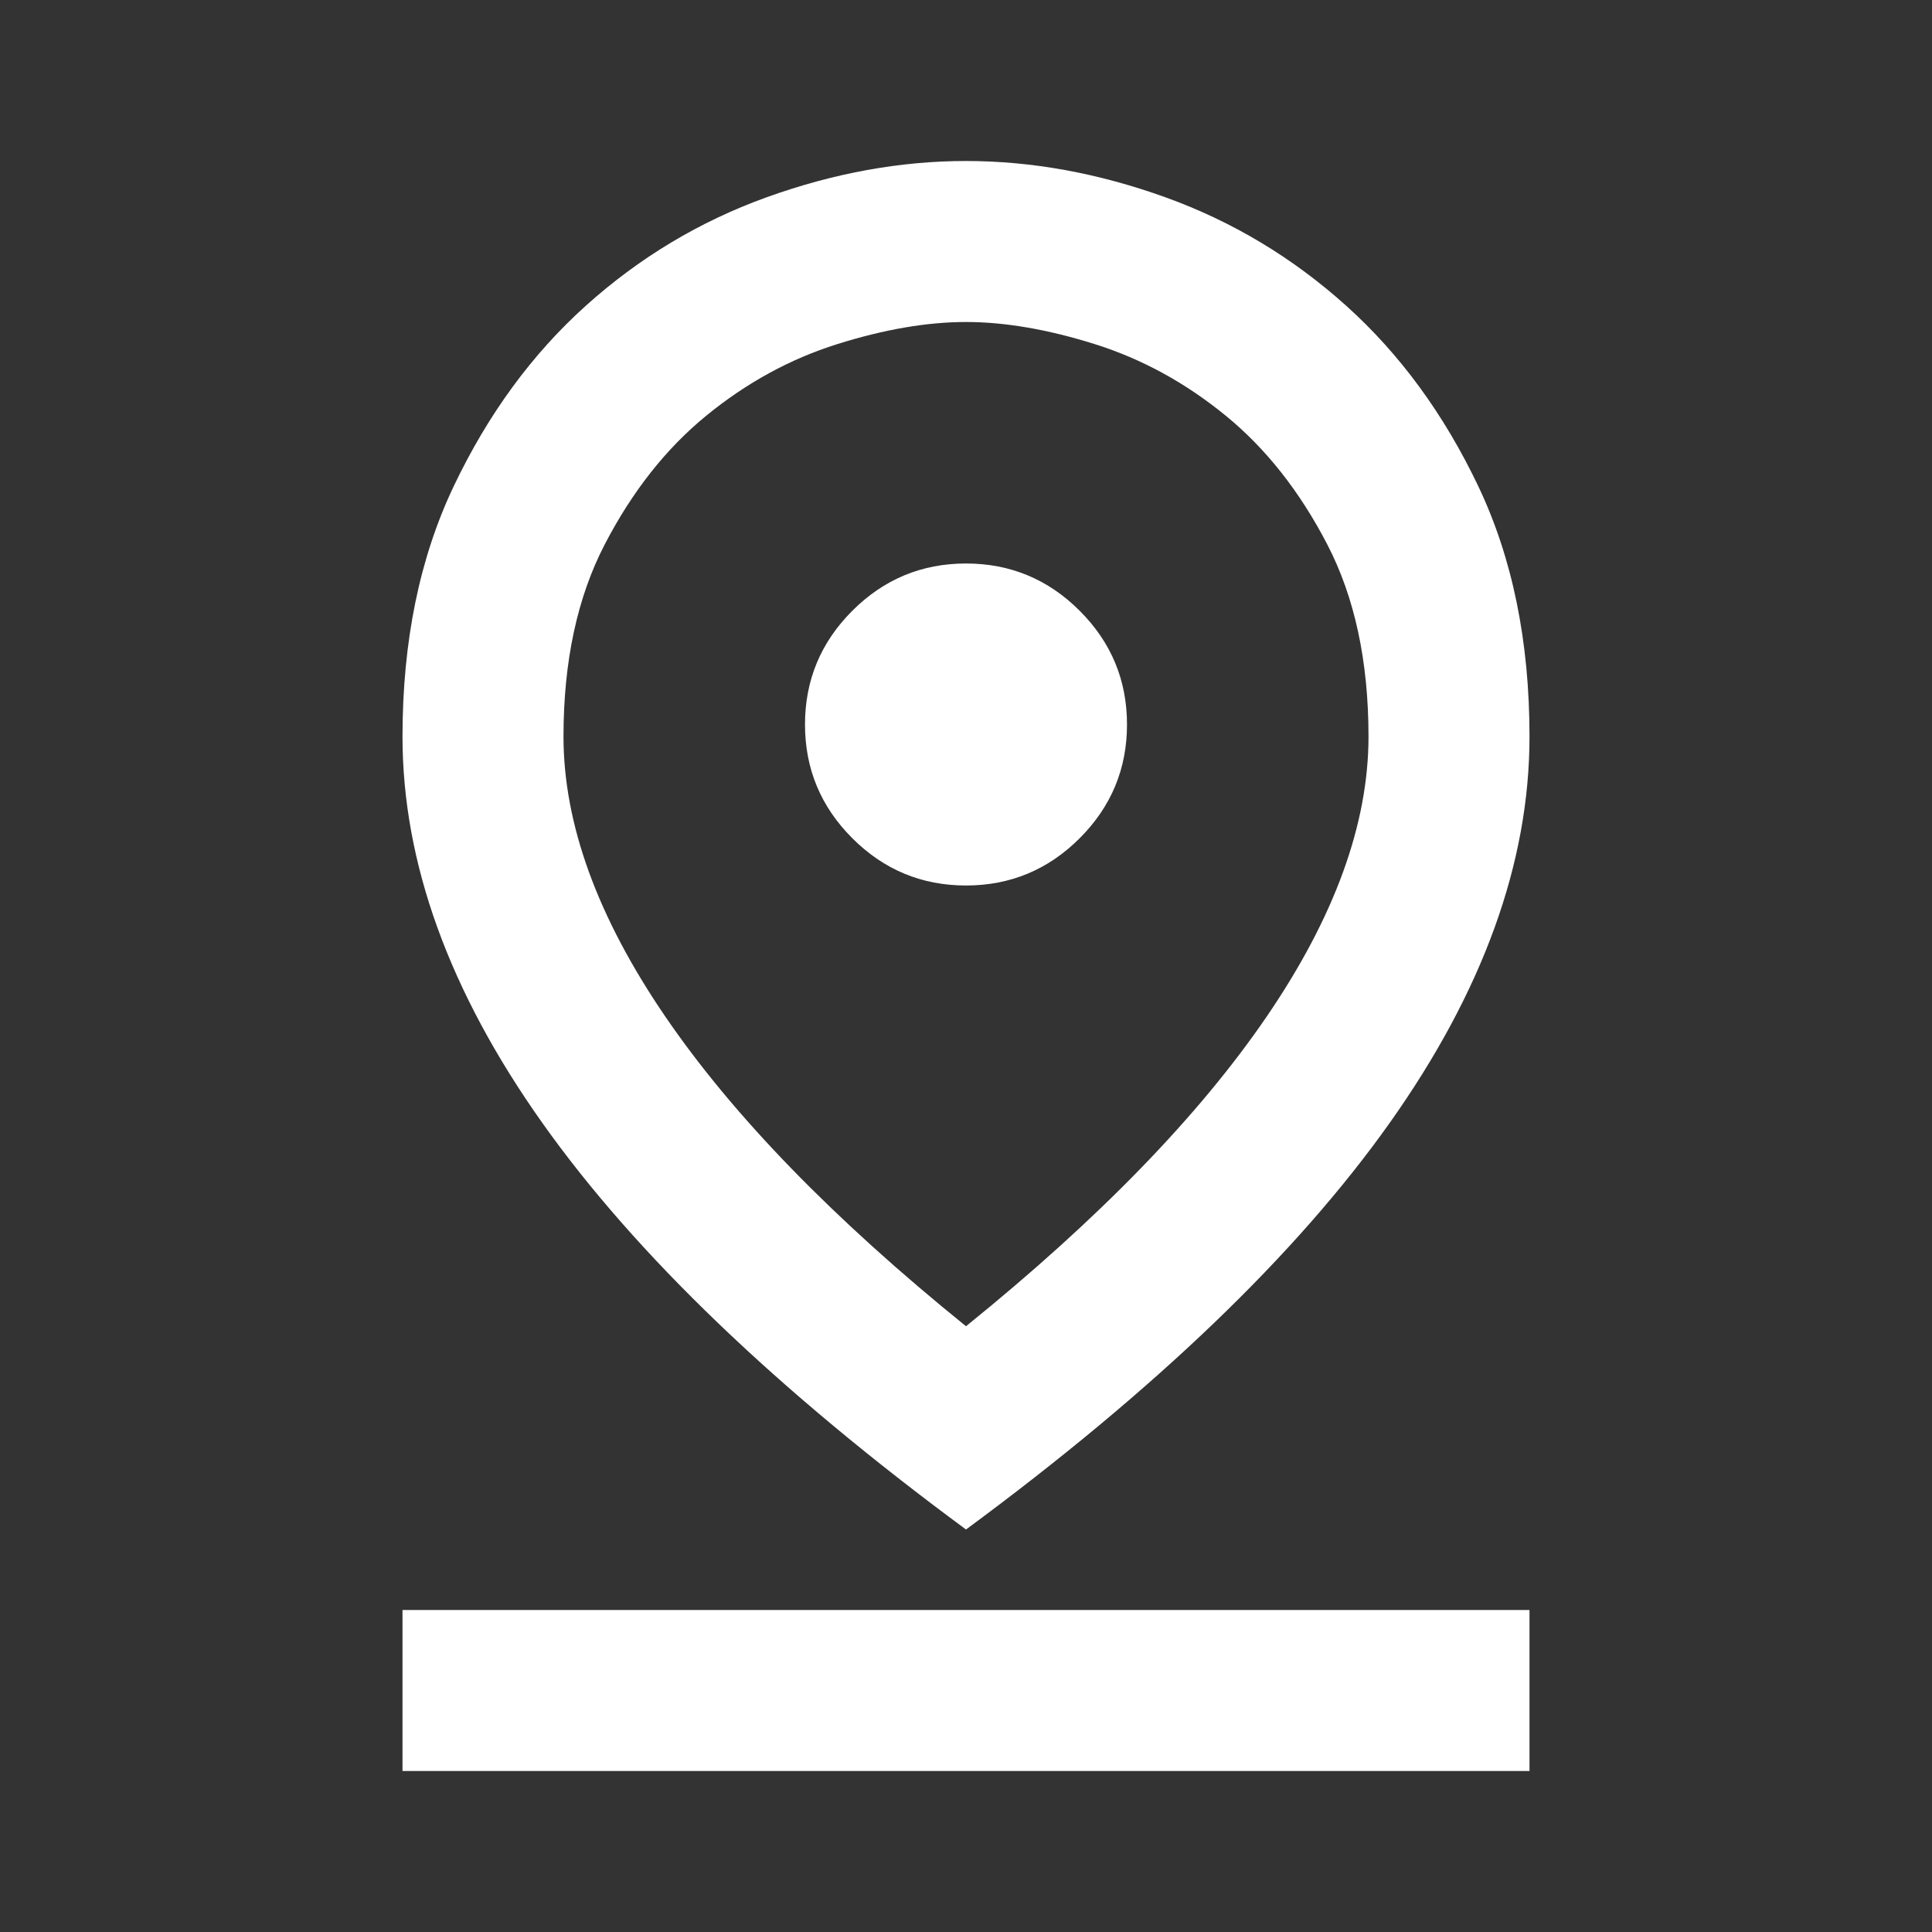 <svg version="1.2" xmlns="http://www.w3.org/2000/svg" viewBox="0 0 960 960" width="960" height="960"><rect x="0" y="0" width="960" height="960" fill="#333333" stroke="none"/><style>.a{fill:#fff}</style><path fill-rule="evenodd" class="a" d="m480 760q-141-104-210.5-202-69.5-98-69.5-192 0-71 25.5-124.5 25.5-53.5 65.5-89.5 40-36 90-54 50-18 99-18 49 0 99 18 50 18 90 54 40 36 65.5 89.5 25.5 53.5 25.5 124.5 0 94-69.5 192-69.5 98-210.5 202zm0-101q99-80 149.5-154 50.5-74 50.5-139 0-56-20.5-95.5-20.5-39.5-50.5-64-30-24.5-65-35.5-35-11-64-11-29 0-64 11-35 11-65 35.5-30 24.5-50.5 64-20.5 39.5-20.5 95.5 0 65 50.5 139 50.5 74 149.5 154zm-56.5-242.5q-23.5-23.5-23.5-56.5 0-33 23.5-56.5 23.5-23.5 56.5-23.5 33 0 56.5 23.5 23.5 23.5 23.5 56.5 0 33-23.5 56.5-23.5 23.5-56.5 23.5-33 0-56.5-23.5zm-223.5 463.5v-80h560v80z"/></svg>